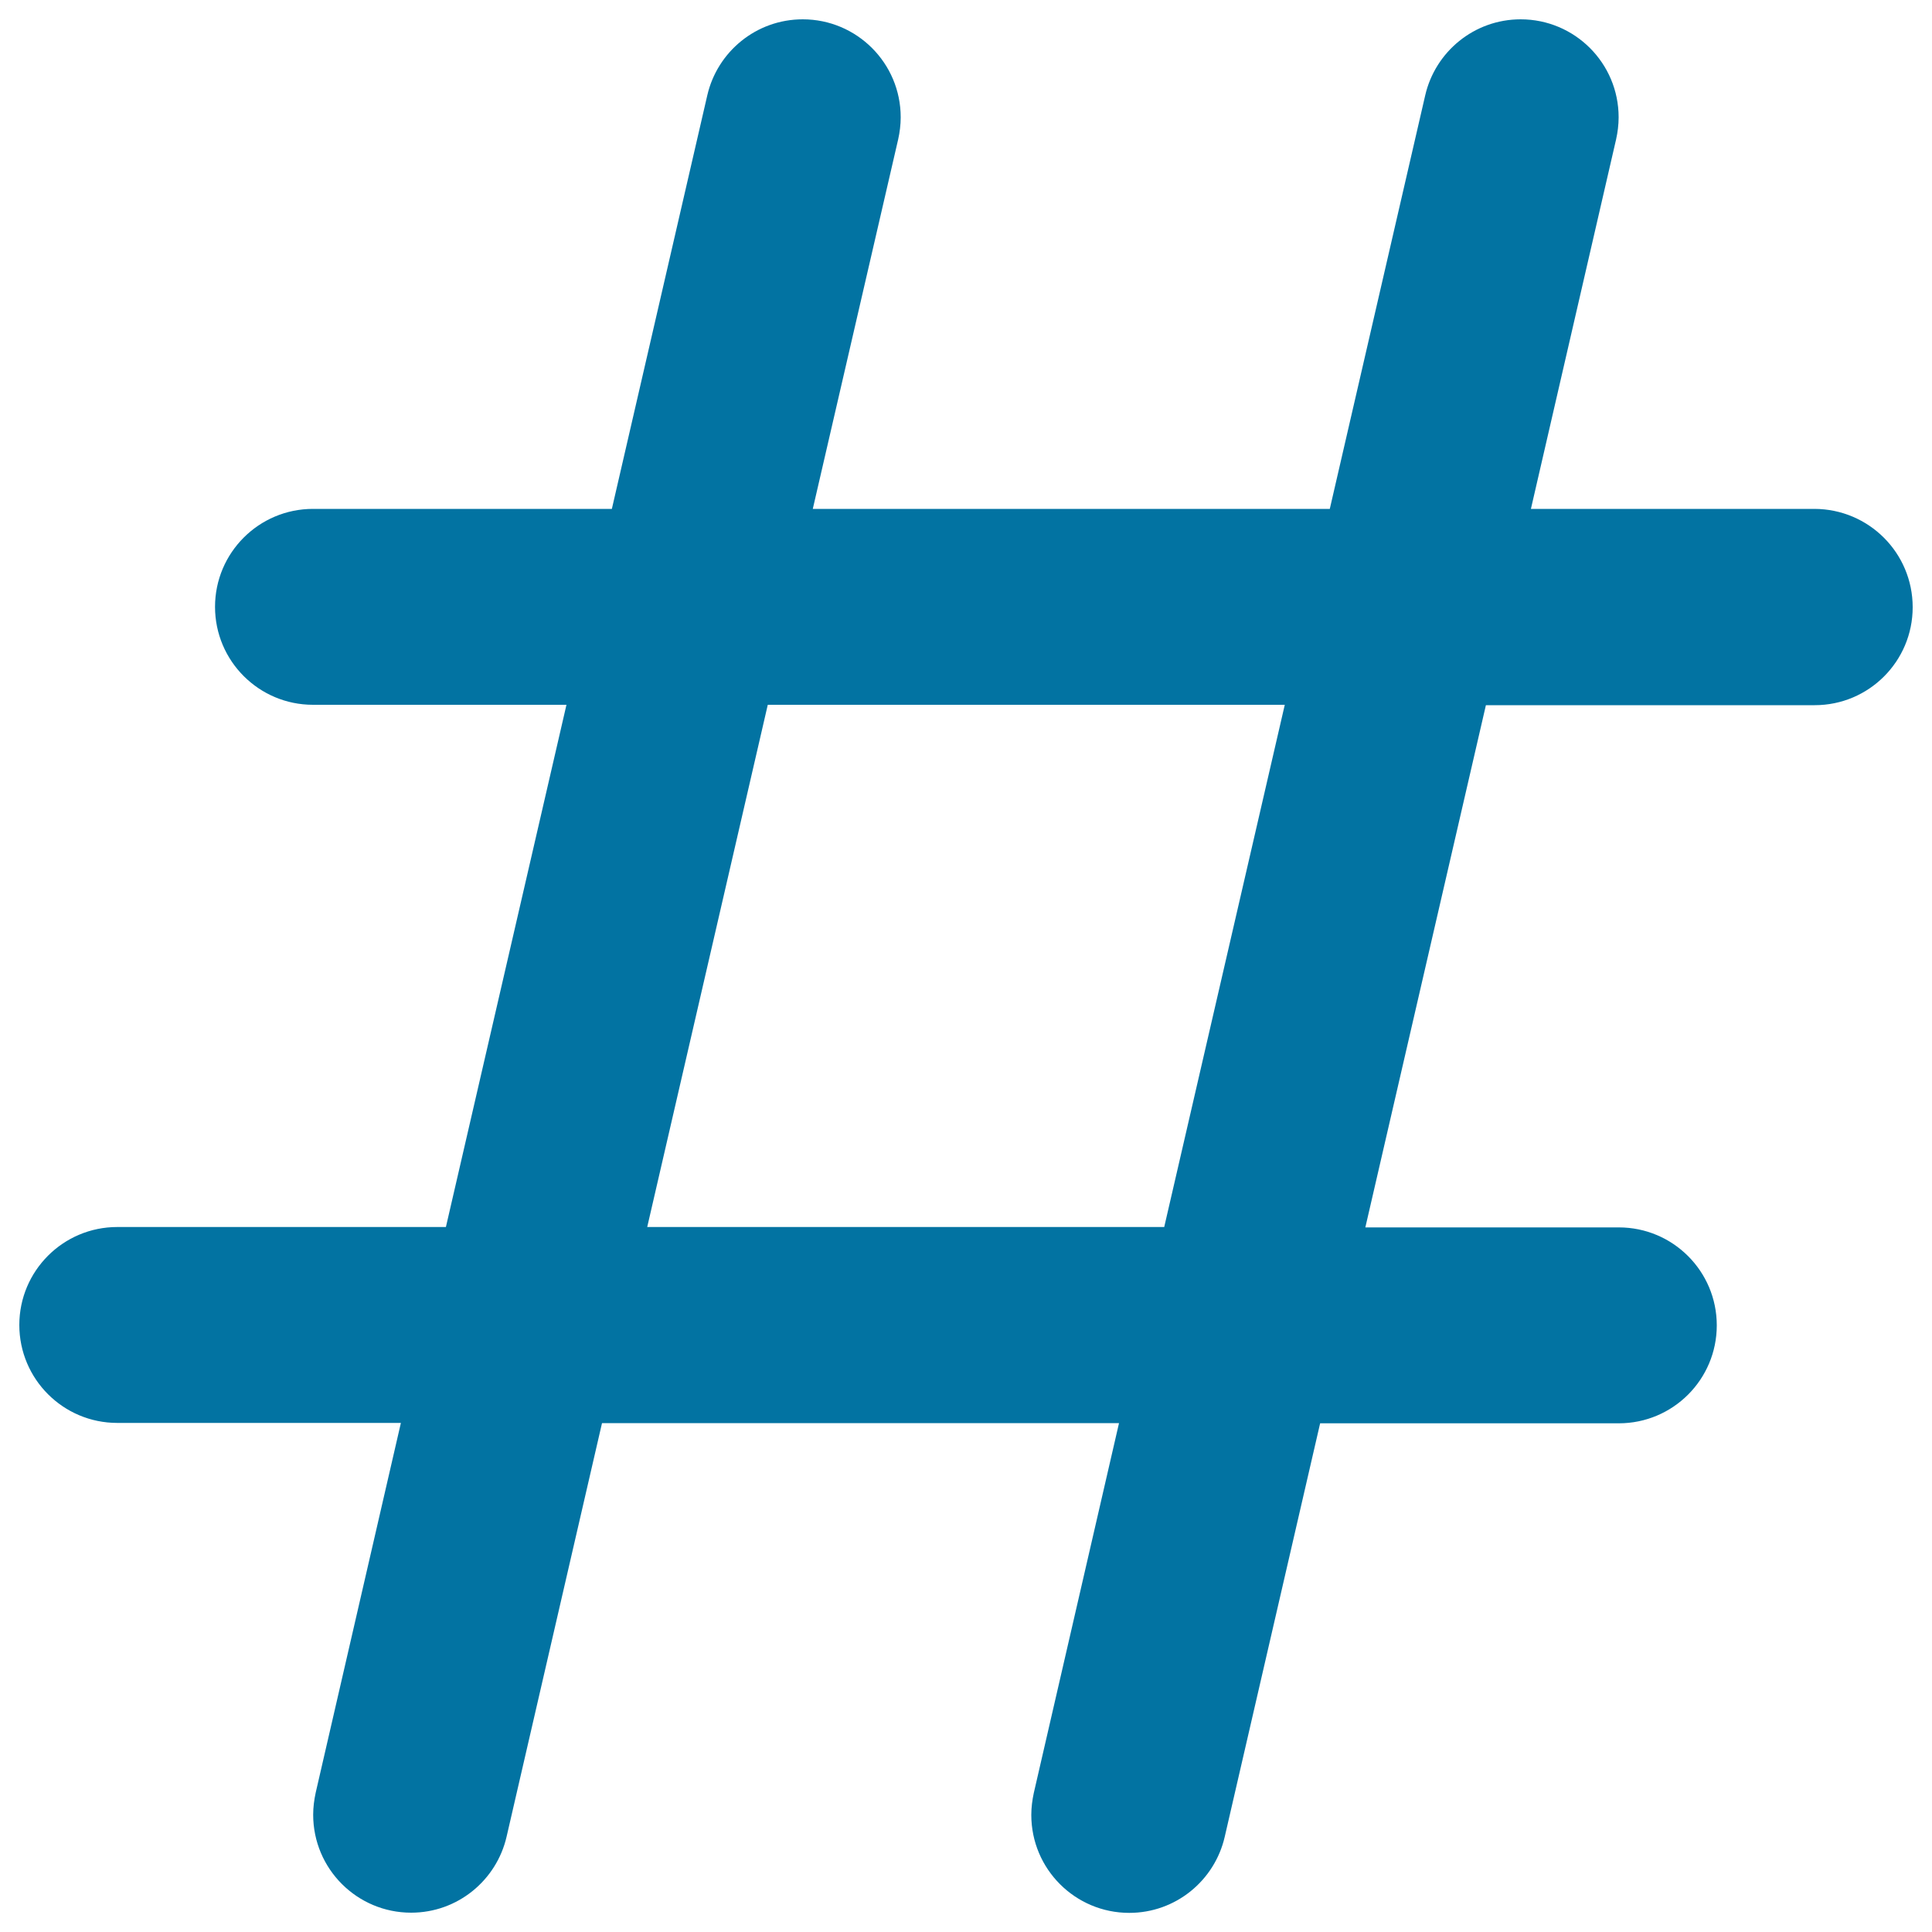 <svg xmlns="http://www.w3.org/2000/svg" viewBox="0 0 1000 1000" style="fill:#0273a2">
<title>Topic Of Conversation SVG icon</title>
<path d="M939.2,263.4H792.4l44.1-191.3c0.8-3.6,1.3-7.5,1.3-11.4c0-28-22.7-50.7-50.7-50.7c-24.1,0-44.2,16.8-49.4,39.3l0,0l-49.4,214.1H420.7l44.2-191.3c0.8-3.6,1.3-7.5,1.3-11.4c0-28-22.7-50.7-50.7-50.7c-24.1,0-44.2,16.8-49.4,39.3l0,0l-49.4,214.1H162c-28,0-50.7,22.7-50.7,50.7c0,28,22.7,50.7,50.7,50.7h131.2l-62.4,270.3H60.7c-28,0-50.7,22.7-50.7,50.7s22.7,50.7,50.7,50.7h146.8l-44.1,191.4c-0.8,3.7-1.3,7.5-1.3,11.4c0,28,22.7,50.7,50.7,50.7c24.1,0,44.2-16.8,49.4-39.3l0,0l49.4-214.1h267.6l-44.1,191.4c-0.8,3.7-1.3,7.5-1.3,11.4c0,28,22.7,50.7,50.7,50.7c24.1,0,44.2-16.8,49.4-39.3l0,0l49.4-214.1h154.6c28,0,50.7-22.7,50.7-50.7s-22.7-50.7-50.7-50.7H706.7l62.4-270.3h170.2c28,0,50.7-22.7,50.7-50.7C990,286.2,967.3,263.5,939.2,263.4L939.2,263.4z M602.6,635.1H335l62.4-270.3H665L602.6,635.1z"/>
</svg>